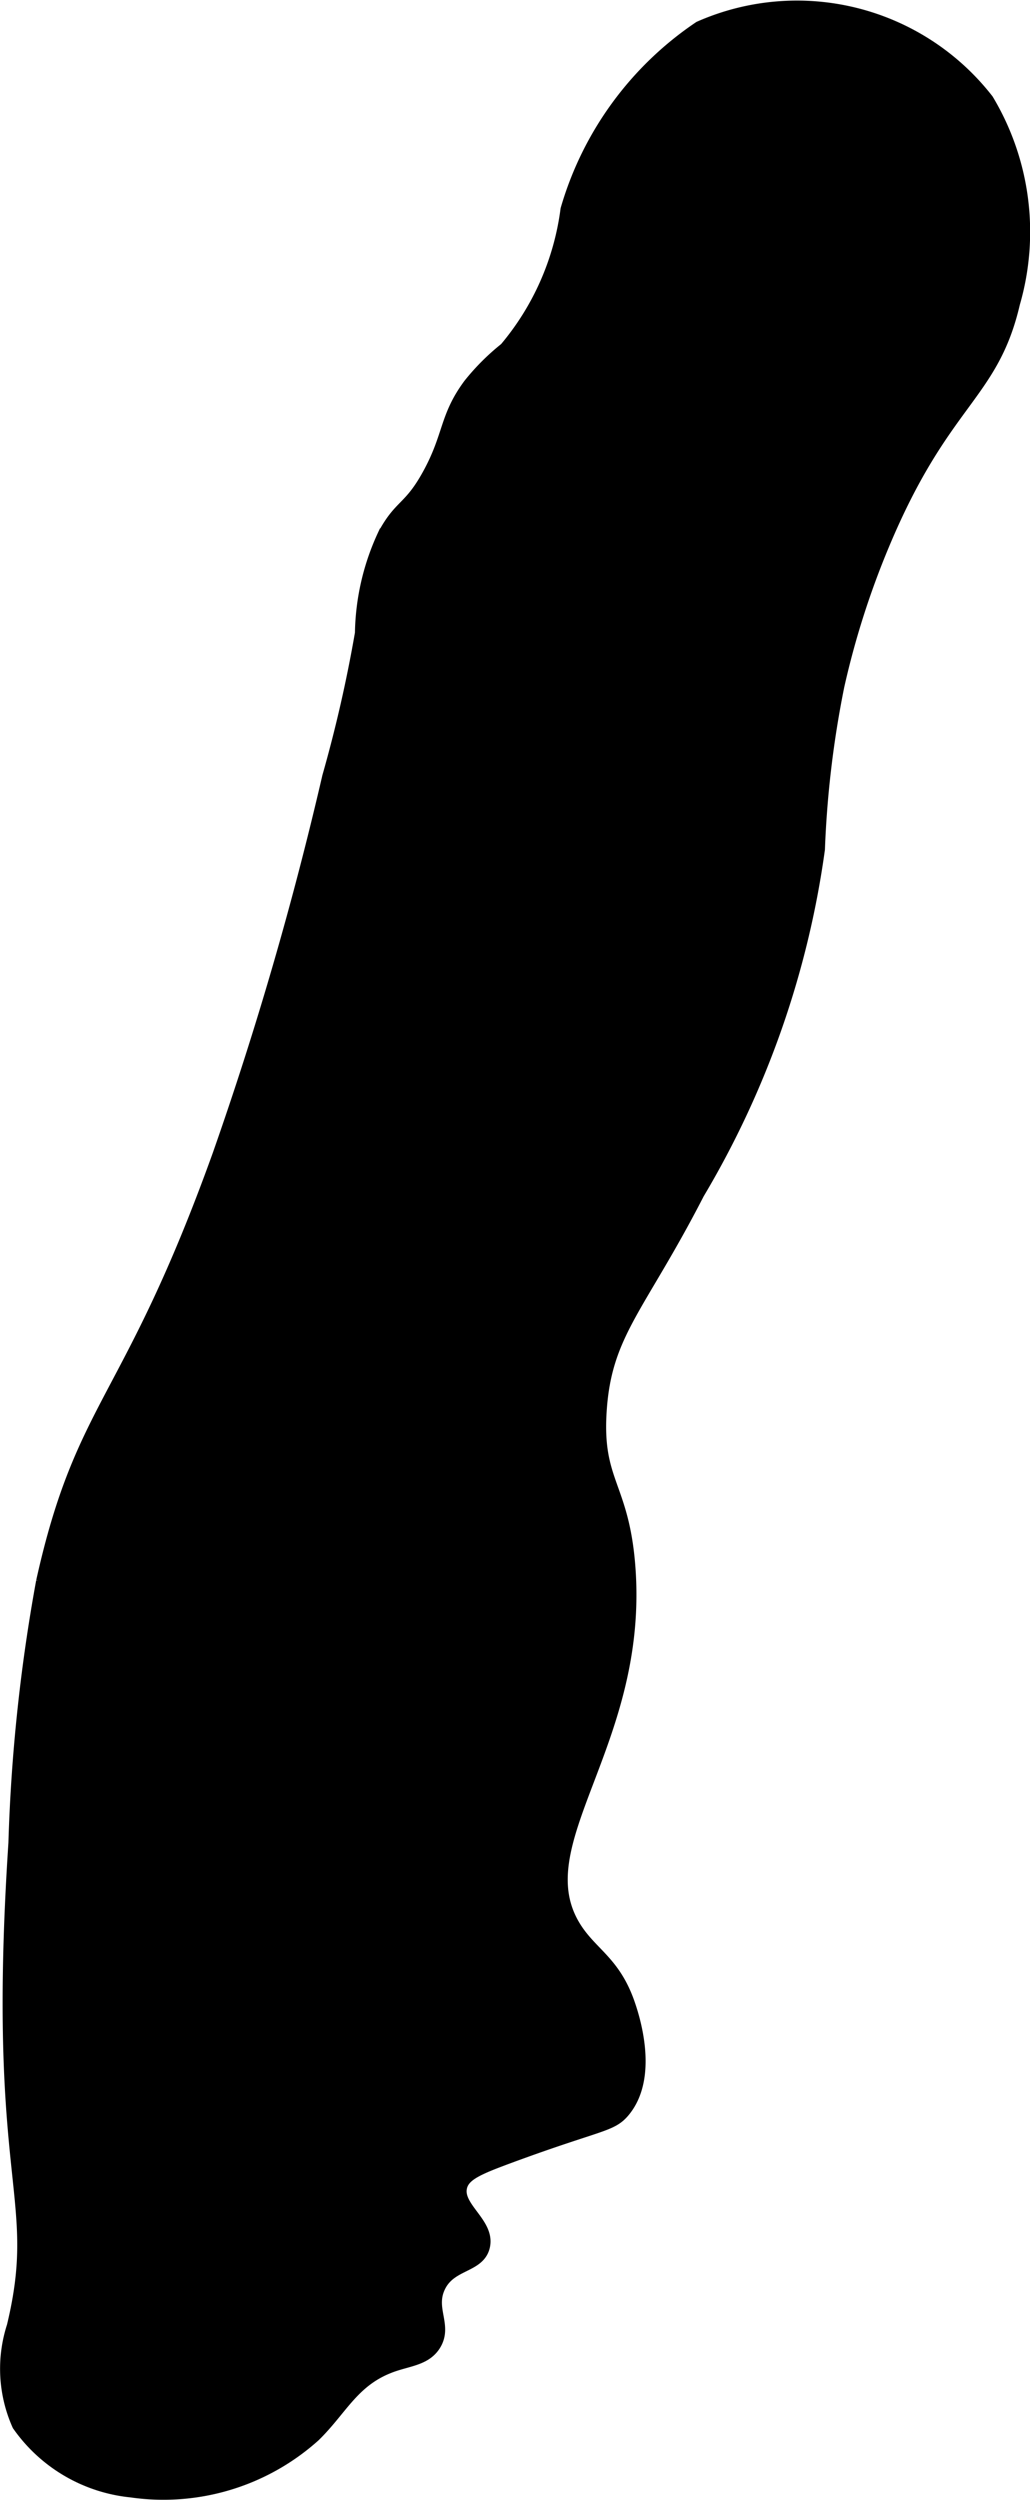 <?xml version="1.0" encoding="UTF-8"?>
<svg xmlns="http://www.w3.org/2000/svg"
     version="1.1"
     width="3.719mm"
     height="9.022mm"
     viewBox="0 0 10.543 25.574">
   <defs>
      <style type="text/css"><![CDATA[
      .a {
        stroke: #000;
        stroke-miterlimit: 10;
        stroke-width: 0.15px;
      }
    ]]></style>
   </defs>
   <path class="a"
         d="M5.182,3.573a2.321,2.321,0,0,0-.367.366c-.246.331-.199.519-.417.917-.198.362-.292.308-.461.624a2.456,2.456,0,0,0-.229.998,14.201,14.201,0,0,1-.335,1.469,36.551,36.551,0,0,1-1.125,3.874c-.92,2.557-1.397,2.529-1.804,4.36A17.742,17.742,0,0,0,.161,18.856C-.069,22.357.469,22.45.144,23.802a1.4,1.4,0,0,0,.053,1.001,1.595,1.595,0,0,0,1.147.672A2.3,2.3,0,0,0,3.21,24.91c.283-.276.4-.579.813-.721.17-.058.33-.068.417-.208.117-.189-.061-.355.042-.583.114-.254.409-.212.458-.417.056-.229-.287-.391-.233-.611.032-.131.182-.194.483-.306.951-.352,1.061-.32,1.189-.476.301-.366.075-1.002.042-1.097-.145-.408-.367-.493-.536-.752-.569-.877.687-1.892.543-3.718-.065-.826-.341-.853-.293-1.588.052-.803.4-1.059,1.002-2.231a9.37,9.37,0,0,0,1.232-3.516A10.415,10.415,0,0,1,8.568,7.015a8.621,8.621,0,0,1,.461-1.447C9.65,4.083,10.146,4.046,10.366,3.099A2.613,2.613,0,0,0,10.098,1.028,2.459,2.459,0,0,0,7.165.289,3.368,3.368,0,0,0,5.812,2.144,2.766,2.766,0,0,1,5.182,3.573Z"/>
</svg>
